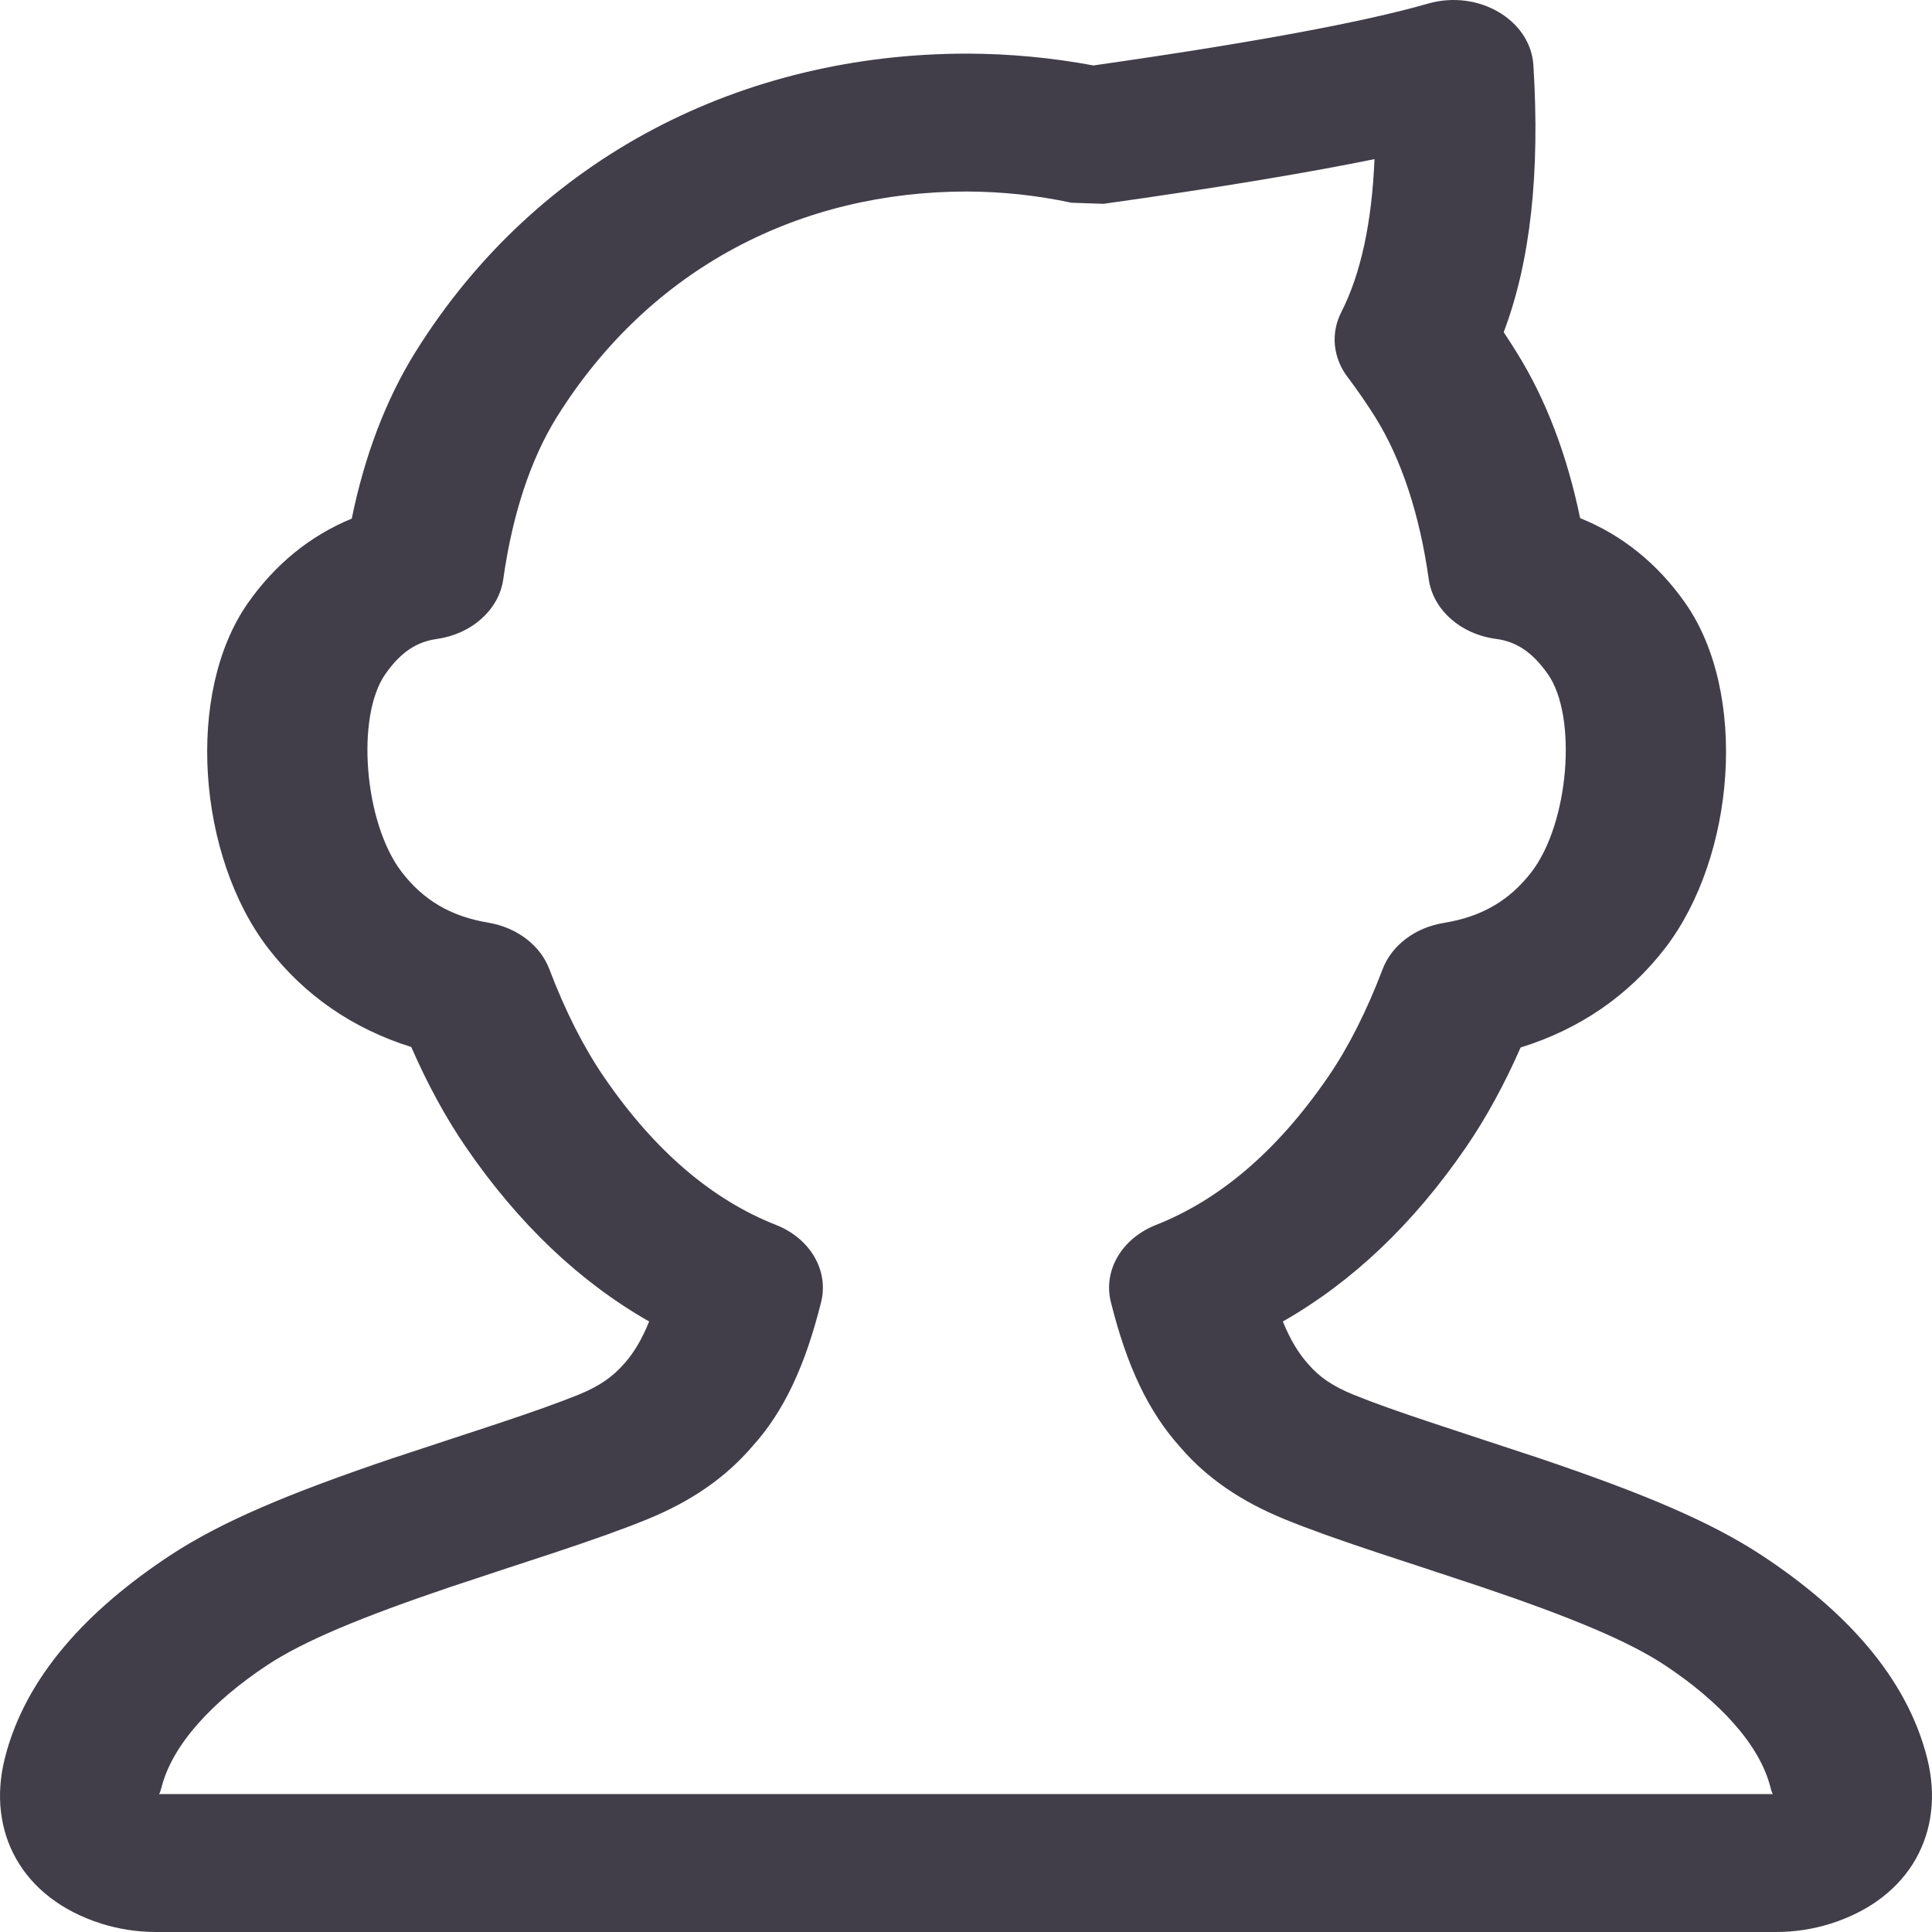 <svg width="16" height="16" viewBox="0 0 16 16" fill="none" xmlns="http://www.w3.org/2000/svg">
<g id="Boys" clip-path="url(#clip0_168_4058)">
<path id="Vector" d="M11.826 0.03C12.242 -0.09 12.676 0.164 12.699 0.541C12.754 1.427 12.676 2.163 12.453 2.751C12.489 2.806 12.525 2.86 12.559 2.916C12.805 3.309 12.979 3.774 13.086 4.291C13.437 4.432 13.73 4.671 13.956 4.993C14.479 5.737 14.374 7.092 13.79 7.852C13.487 8.245 13.083 8.523 12.593 8.675C12.46 8.978 12.309 9.255 12.143 9.498C11.706 10.136 11.198 10.617 10.624 10.944C10.686 11.096 10.755 11.21 10.836 11.299C10.927 11.405 11.038 11.48 11.206 11.549C11.373 11.617 11.584 11.692 11.892 11.794C11.941 11.811 12.564 12.015 12.756 12.079C13.606 12.367 14.167 12.601 14.597 12.885C15.273 13.332 15.792 13.885 15.961 14.565C16.111 15.168 15.823 15.72 15.163 15.93C15.018 15.976 14.864 16 14.71 16H1.29C1.136 16 0.982 15.976 0.837 15.93C0.177 15.72 -0.111 15.168 0.039 14.565C0.208 13.885 0.727 13.332 1.403 12.885C1.833 12.601 2.394 12.367 3.244 12.079C3.436 12.015 4.059 11.811 4.109 11.794C4.416 11.692 4.626 11.617 4.794 11.549C4.962 11.48 5.073 11.405 5.174 11.288C5.248 11.205 5.315 11.094 5.376 10.944C4.802 10.617 4.294 10.136 3.857 9.498C3.69 9.254 3.539 8.976 3.406 8.671C2.921 8.519 2.52 8.242 2.22 7.852C1.636 7.092 1.531 5.737 2.054 4.993C2.278 4.674 2.567 4.437 2.913 4.295C3.019 3.776 3.195 3.31 3.44 2.916C4.455 1.288 6.161 0.444 8.011 0.444C8.362 0.445 8.712 0.478 9.055 0.542C10.361 0.356 11.29 0.184 11.826 0.03ZM9.139 1.688L8.873 1.679C8.59 1.618 8.3 1.587 8.008 1.586C6.641 1.586 5.39 2.206 4.61 3.456C4.394 3.804 4.243 4.262 4.168 4.796C4.151 4.919 4.088 5.034 3.988 5.123C3.889 5.213 3.758 5.272 3.616 5.292C3.453 5.315 3.32 5.398 3.191 5.583C2.946 5.932 3.014 6.814 3.327 7.222C3.508 7.457 3.736 7.59 4.044 7.641C4.161 7.661 4.269 7.707 4.357 7.774C4.446 7.842 4.512 7.928 4.549 8.025C4.68 8.371 4.834 8.674 5.001 8.918C5.429 9.543 5.907 9.94 6.428 10.145C6.711 10.257 6.865 10.523 6.8 10.784C6.669 11.309 6.493 11.689 6.23 11.979C6.004 12.242 5.721 12.434 5.365 12.58C5.16 12.664 4.923 12.748 4.587 12.86C4.532 12.878 3.913 13.081 3.729 13.143C2.99 13.393 2.514 13.591 2.213 13.79C1.763 14.088 1.426 14.447 1.337 14.805C1.329 14.835 1.323 14.85 1.317 14.858H14.682C14.677 14.85 14.67 14.835 14.663 14.805C14.574 14.447 14.237 14.088 13.787 13.79C13.486 13.591 13.01 13.393 12.271 13.143C12.087 13.081 11.468 12.878 11.413 12.86C11.077 12.748 10.84 12.664 10.635 12.58C10.279 12.434 9.996 12.242 9.779 11.99C9.507 11.689 9.331 11.309 9.2 10.784C9.134 10.523 9.289 10.257 9.572 10.145C10.093 9.939 10.57 9.543 10.999 8.918C11.166 8.675 11.319 8.372 11.45 8.027C11.487 7.929 11.554 7.842 11.643 7.775C11.732 7.707 11.841 7.662 11.958 7.643C12.27 7.592 12.5 7.459 12.683 7.222C12.996 6.814 13.064 5.932 12.819 5.583C12.688 5.397 12.555 5.313 12.389 5.291C12.095 5.252 11.867 5.049 11.832 4.795C11.757 4.261 11.606 3.803 11.39 3.456C11.319 3.343 11.243 3.233 11.162 3.125C11.101 3.046 11.065 2.955 11.055 2.86C11.046 2.766 11.064 2.67 11.109 2.583C11.268 2.271 11.361 1.848 11.383 1.318C10.796 1.437 10.05 1.56 9.139 1.688Z" fill="#413E4A"/>
</g>
<defs>
<clipPath id="clip0_168_4058">
<rect width="16" height="16" fill="white"/>
</clipPath>
</defs>
</svg>
